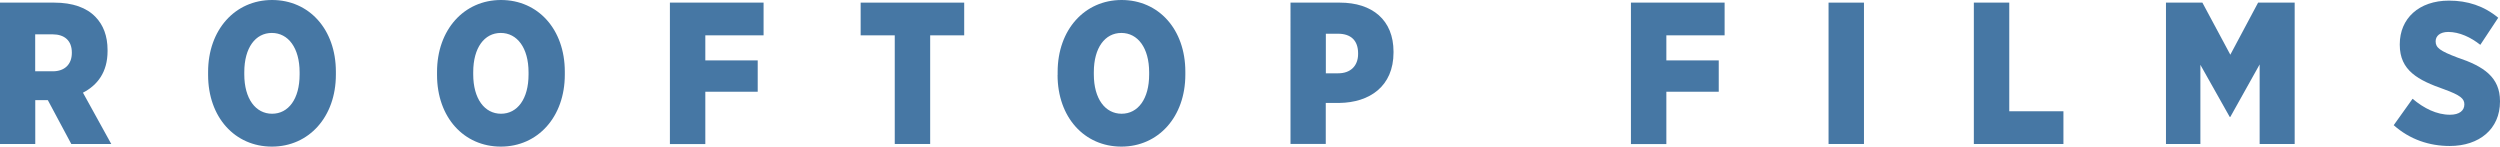 <?xml version="1.0" encoding="UTF-8"?>
<svg id="Layer_1" data-name="Layer 1" xmlns="http://www.w3.org/2000/svg" xmlns:xlink="http://www.w3.org/1999/xlink" viewBox="0 0 324 19">
  <defs>
    <style>
      .cls-1 {
        clip-path: url(#clippath);
      }

      .cls-2 {
        fill: none;
      }

      .cls-2, .cls-3 {
        stroke-width: 0px;
      }

      .cls-3 {
        fill: #4677a4;
      }
    </style>
    <clipPath id="clippath">
      <rect class="cls-2" width="324" height="19"/>
    </clipPath>
  </defs>
  <g class="cls-1">
    <g>
      <path class="cls-3" d="m0,.34h7.02c2.4,0,4.21.65,5.36,1.86.99,1.02,1.56,2.43,1.56,4.29v.13c0,2.72-1.3,4.42-3.19,5.39l3.67,6.65h-5.18l-3.04-5.68h-1.63v5.68H0V.34Zm6.84,8.9c1.56,0,2.47-.92,2.47-2.38v-.05c0-1.57-.97-2.36-2.5-2.36h-2.25v4.79h2.27Z"/>
      <path class="cls-3" d="m26.97,9.71v-.39c0-5.47,3.5-9.32,8.29-9.32s8.27,3.79,8.27,9.29v.39c0,5.47-3.5,9.32-8.29,9.32s-8.27-3.79-8.27-9.29Zm11.86-.05v-.29c0-3.17-1.48-5.1-3.6-5.1s-3.57,1.91-3.57,5.08v.29c0,3.17,1.48,5.1,3.6,5.1s3.57-1.91,3.57-5.08Z"/>
      <path class="cls-3" d="m56.64,9.71v-.39c0-5.47,3.5-9.32,8.29-9.32s8.27,3.79,8.27,9.29v.39c0,5.47-3.5,9.32-8.29,9.32s-8.27-3.79-8.27-9.29Zm11.86-.05v-.29c0-3.17-1.48-5.1-3.6-5.1s-3.57,1.91-3.57,5.08v.29c0,3.17,1.48,5.1,3.6,5.1s3.57-1.91,3.57-5.08Z"/>
      <path class="cls-3" d="m86.82.34h12.14v4.24h-7.55v3.25h6.79v4.06h-6.79v6.78h-4.59V.34Z"/>
      <path class="cls-3" d="m115.95,4.58h-4.41V.34h13.42v4.24h-4.41v14.08h-4.59V4.58Z"/>
      <path class="cls-3" d="m137.07,9.71v-.39c0-5.47,3.5-9.32,8.29-9.32s8.26,3.79,8.26,9.29v.39c0,5.47-3.5,9.32-8.29,9.32s-8.27-3.79-8.27-9.29Zm11.86-.05v-.29c0-3.17-1.48-5.1-3.6-5.1s-3.57,1.91-3.57,5.08v.29c0,3.17,1.48,5.1,3.6,5.1s3.57-1.91,3.57-5.08Z"/>
      <path class="cls-3" d="m167.26.34h6.38c4.21,0,6.96,2.25,6.96,6.36v.1c0,4.4-3.11,6.49-7.02,6.54h-1.76v5.31h-4.57V.34Zm6.17,9.16c1.61,0,2.58-.97,2.58-2.51v-.08c0-1.67-.94-2.54-2.6-2.54h-1.58v5.13h1.61Z"/>
      <path class="cls-3" d="m211.37.34h12.14v4.24h-7.55v3.25h6.79v4.06h-6.79v6.78h-4.59V.34Z"/>
      <path class="cls-3" d="m236.98.34h4.59v18.32h-4.59V.34Z"/>
      <path class="cls-3" d="m255.81.34h4.59v14.08h7.02v4.24h-11.61V.34Z"/>
      <path class="cls-3" d="m280.71.34h4.72l3.62,6.75,3.6-6.75h4.74v18.32h-4.54v-10.31l-3.8,6.8h-.08l-3.8-6.75v10.26h-4.46V.34Z"/>
      <path class="cls-3" d="m310.22,16.23l2.45-3.43c1.45,1.23,3.11,2.07,4.85,2.07,1.23,0,1.86-.55,1.86-1.33v-.03c0-.73-.54-1.18-2.63-1.94-3.37-1.18-5.74-2.43-5.74-5.76v-.08c0-3.32,2.47-5.65,6.38-5.65,2.4,0,4.52.68,6.38,2.22l-2.32,3.51c-1.23-.97-2.7-1.67-4.16-1.67-1.05,0-1.63.52-1.63,1.2v.03c0,.81.56,1.23,2.83,2.09,3.39,1.13,5.51,2.54,5.51,5.65v.05c0,3.56-2.68,5.76-6.51,5.76-2.65,0-5.18-.84-7.27-2.7Z"/>
    </g>
  </g>
</svg>